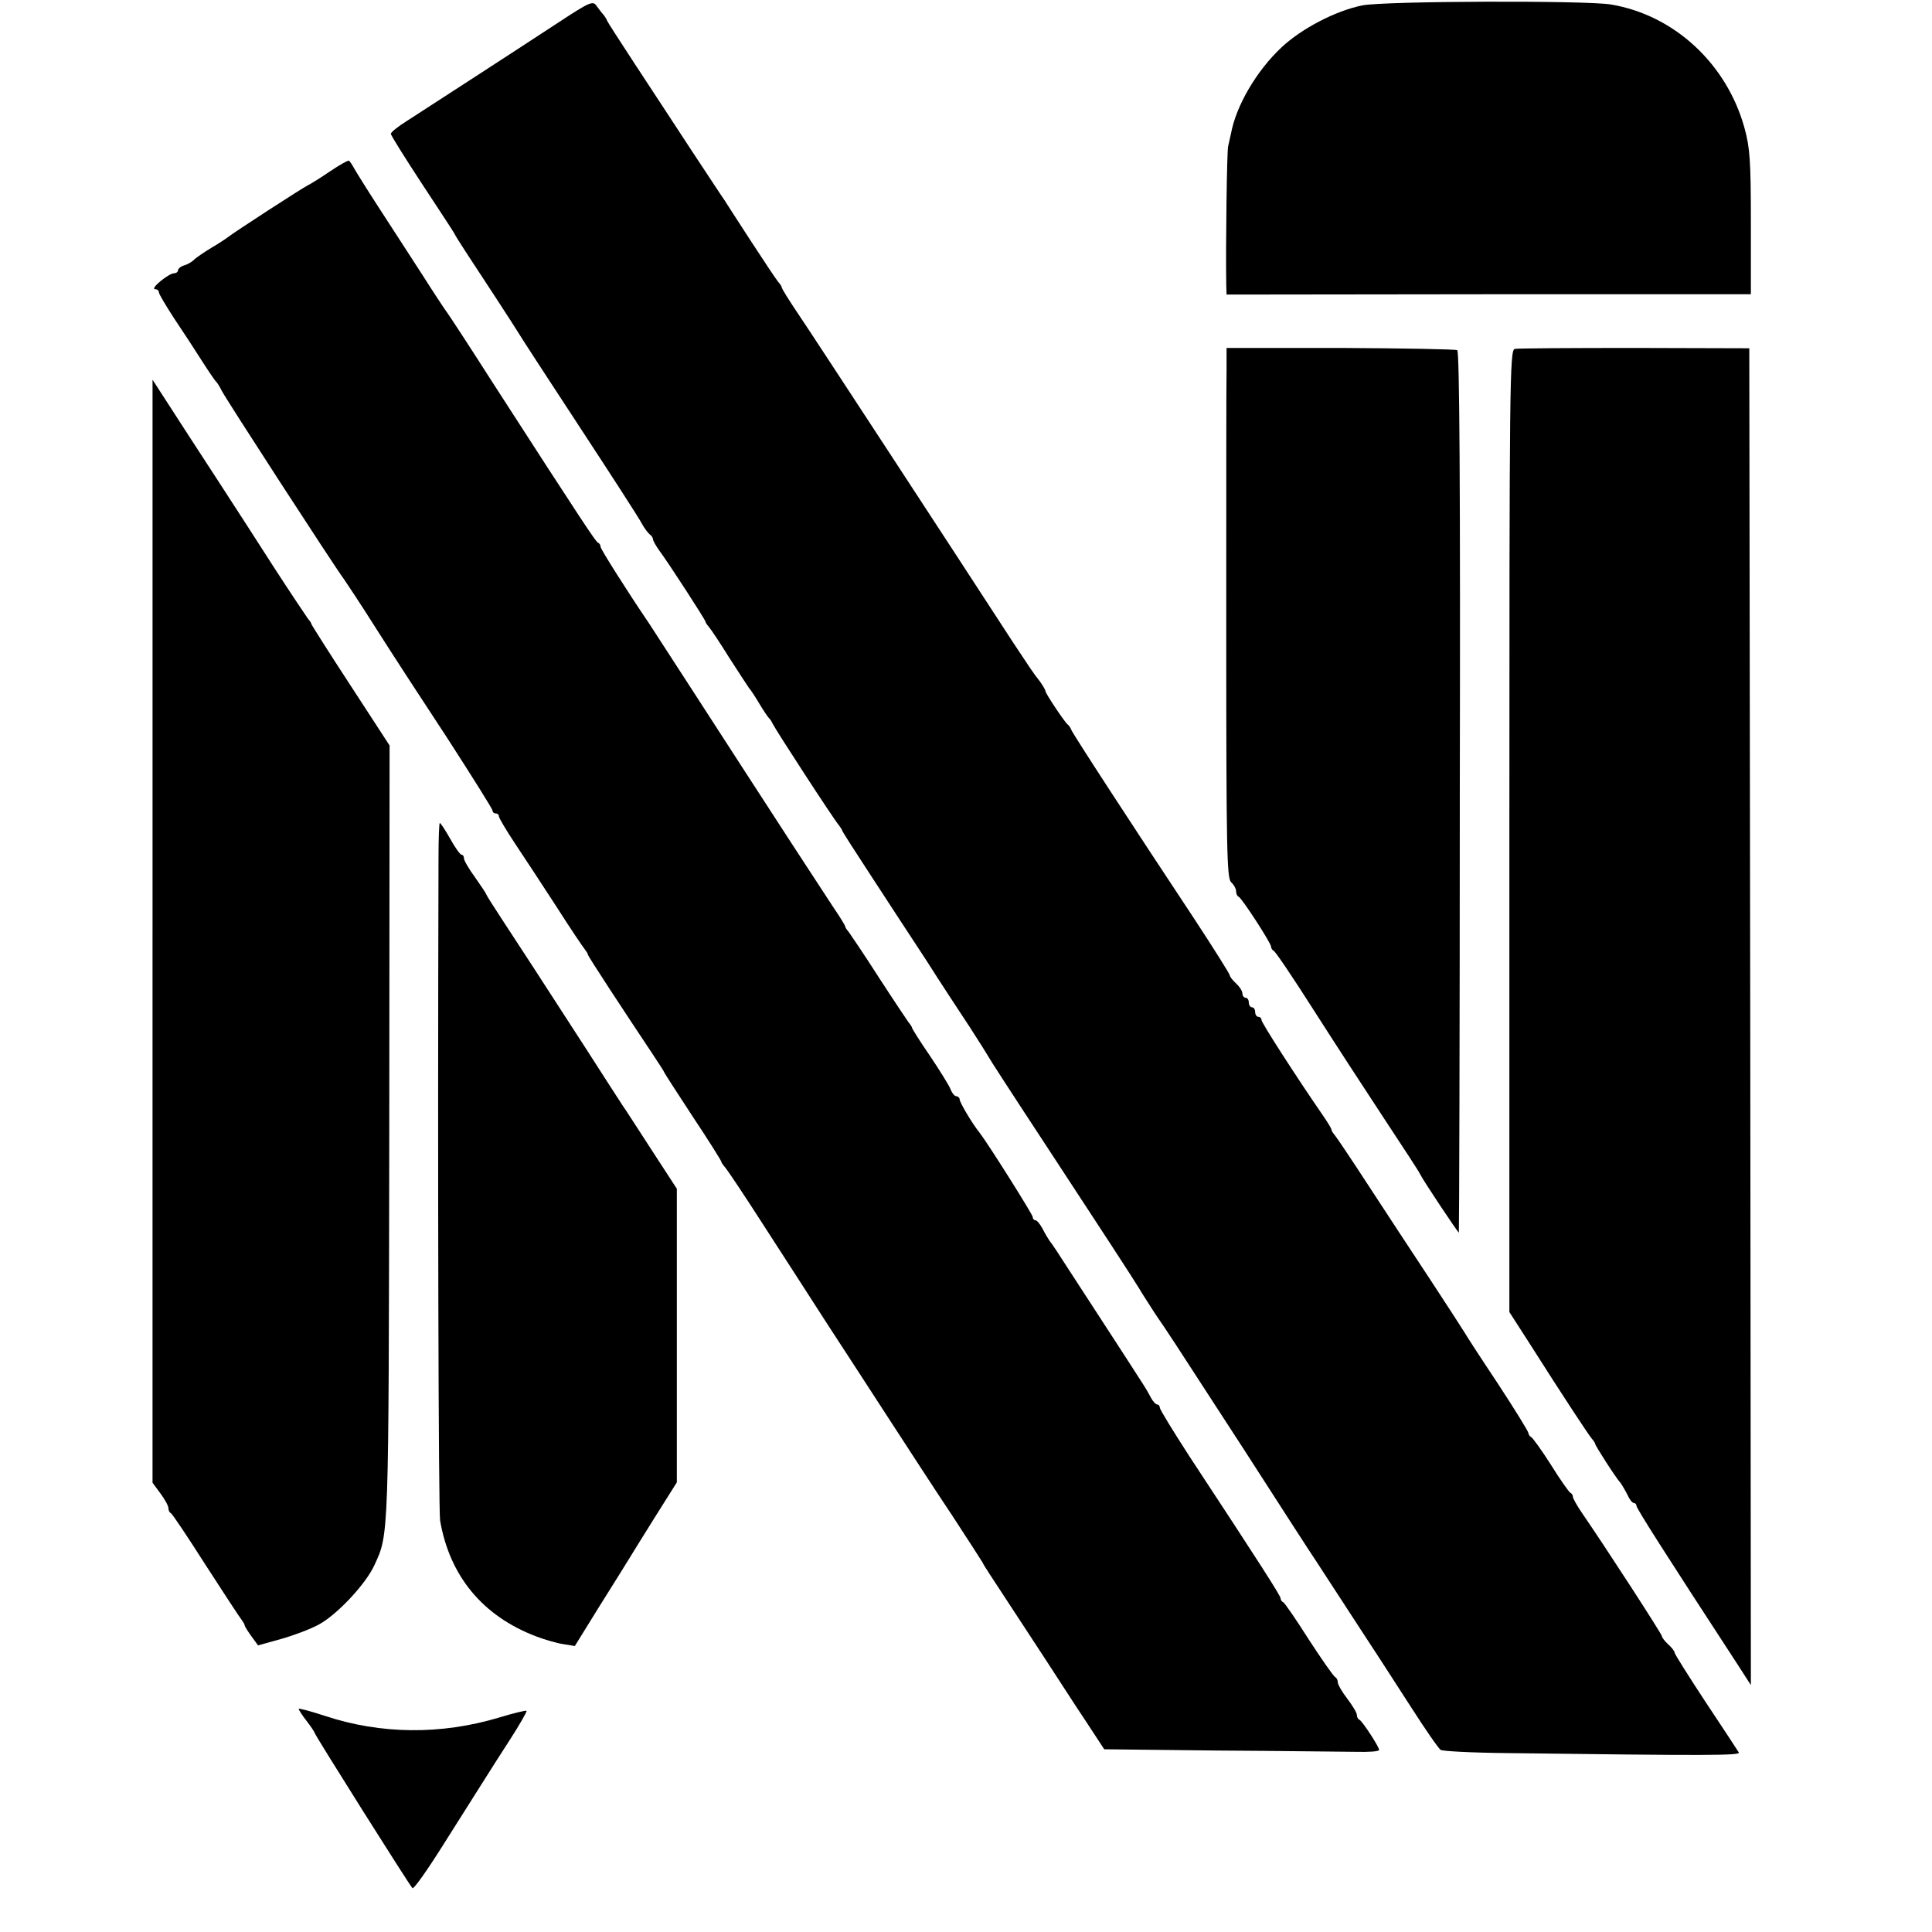 <?xml version="1.0" standalone="no"?>
<!DOCTYPE svg PUBLIC "-//W3C//DTD SVG 20010904//EN"
 "http://www.w3.org/TR/2001/REC-SVG-20010904/DTD/svg10.dtd">
<svg version="1.0" xmlns="http://www.w3.org/2000/svg"
 width="608pt" height="608pt" viewBox="0 0 608 608"
 preserveAspectRatio="xMidYMid meet">
<g transform="translate(0,608) scale(0.1,-0.1)"
fill="#000000" stroke="none">
<path d="M1760 6011 c-163 -107 -420 -273 -477 -310 -29 -18 -53 -37 -53 -42
0 -5 44 -75 97 -156 54 -82 100 -152 103 -158 6 -13 45 -72 129 -200 36 -55
70 -108 76 -118 5 -9 91 -141 190 -292 99 -151 187 -287 195 -303 8 -15 20
-30 25 -34 6 -4 10 -11 10 -15 0 -4 8 -19 18 -33 30 -40 147 -221 147 -226 0
-3 5 -10 11 -17 6 -7 35 -50 64 -97 30 -47 58 -89 62 -95 5 -5 20 -28 33 -50
13 -22 27 -42 30 -45 4 -3 9 -12 13 -20 8 -17 191 -299 207 -317 5 -7 10 -14
10 -16 0 -3 42 -68 93 -146 50 -77 128 -196 172 -263 43 -68 105 -162 136
-209 31 -48 58 -91 60 -95 4 -8 53 -84 204 -314 134 -204 259 -396 270 -415 6
-11 29 -46 50 -79 51 -75 27 -38 278 -425 119 -185 221 -343 227 -351 5 -8 56
-86 112 -172 57 -87 141 -216 187 -288 46 -72 89 -134 95 -137 6 -4 101 -9
211 -10 627 -8 733 -8 727 2 -3 5 -50 77 -104 158 -54 82 -98 152 -98 156 0 5
-9 16 -20 26 -11 10 -20 22 -20 26 0 6 -168 266 -251 387 -16 23 -29 47 -29
51 0 5 -3 11 -8 13 -4 2 -32 41 -61 88 -30 47 -58 86 -63 88 -4 2 -8 8 -8 12
0 5 -44 76 -97 157 -54 81 -100 152 -103 158 -3 5 -51 80 -107 165 -56 85
-145 220 -197 300 -52 80 -99 150 -105 157 -6 7 -11 15 -11 18 0 4 -13 25 -29
48 -80 116 -191 288 -191 297 0 5 -4 10 -10 10 -5 0 -10 7 -10 15 0 8 -4 15
-10 15 -5 0 -10 7 -10 15 0 8 -4 15 -10 15 -5 0 -10 6 -10 13 0 8 -9 22 -20
32 -11 10 -20 22 -20 26 0 4 -51 85 -112 178 -196 296 -383 583 -387 595 -2 6
-7 13 -11 16 -10 8 -70 98 -70 105 0 4 -8 17 -17 30 -23 29 -33 45 -86 125
-174 268 -646 990 -667 1020 -41 61 -60 92 -60 96 0 3 -5 10 -11 17 -6 7 -44
64 -85 127 -41 63 -79 122 -84 130 -6 8 -53 80 -106 160 -52 80 -132 201 -177
270 -45 69 -84 129 -86 134 -2 6 -8 15 -13 21 -5 5 -14 18 -21 27 -11 16 -21
12 -117 -51z"/>
<path d="M4287 6063 c-84 -17 -191 -73 -254 -132 -79 -74 -143 -184 -159 -271
-3 -14 -7 -32 -9 -40 -4 -13 -8 -319 -6 -436 l1 -31 825 1 825 0 0 226 c0 194
-3 235 -20 297 -56 203 -222 356 -421 389 -79 13 -714 11 -782 -3z"/>
<path d="M1039 5541 c-31 -21 -63 -41 -70 -44 -15 -7 -236 -150 -254 -165 -5
-4 -28 -19 -50 -32 -22 -13 -46 -30 -53 -36 -6 -7 -21 -16 -32 -19 -11 -3 -20
-11 -20 -16 0 -5 -6 -9 -12 -9 -17 0 -77 -49 -60 -50 6 0 12 -4 12 -10 0 -5
22 -42 48 -82 27 -40 66 -100 87 -133 21 -33 41 -62 44 -65 4 -3 12 -16 19
-30 11 -23 356 -555 384 -592 7 -10 53 -79 101 -155 48 -76 151 -234 228 -351
76 -118 139 -218 139 -223 0 -5 5 -9 10 -9 6 0 10 -4 10 -9 0 -5 22 -42 49
-83 27 -40 85 -129 130 -198 44 -69 85 -130 91 -137 5 -7 10 -14 10 -17 0 -5
109 -171 201 -309 21 -32 39 -59 39 -61 0 -2 41 -65 90 -140 50 -75 90 -139
90 -142 0 -3 6 -11 13 -19 6 -7 62 -90 122 -184 61 -94 151 -234 200 -310 50
-76 137 -211 195 -300 58 -89 146 -225 197 -301 50 -77 93 -143 95 -147 1 -5
33 -53 69 -108 36 -55 95 -145 131 -200 36 -55 91 -141 124 -190 l59 -90 360
-4 c198 -1 393 -4 433 -4 39 -1 72 1 72 6 0 10 -53 91 -62 95 -5 2 -8 9 -8 15
0 7 -14 30 -30 51 -17 22 -30 45 -30 52 0 7 -4 14 -8 16 -5 2 -42 55 -83 118
-40 63 -77 117 -81 118 -5 2 -8 8 -8 12 0 8 -64 108 -287 447 -51 79 -93 147
-93 153 0 5 -4 10 -8 10 -5 0 -14 10 -21 23 -6 12 -19 34 -29 49 -35 55 -179
276 -229 353 -28 44 -55 85 -60 90 -4 6 -14 22 -22 38 -8 15 -18 27 -23 27 -4
0 -8 4 -8 10 0 8 -142 233 -167 265 -23 28 -63 96 -63 105 0 5 -5 10 -10 10
-6 0 -14 10 -19 23 -5 12 -34 59 -65 105 -31 45 -56 85 -56 88 0 2 -5 10 -11
17 -5 7 -48 71 -94 142 -46 72 -89 135 -94 142 -6 7 -11 14 -11 17 0 3 -17 31
-39 63 -48 73 -209 320 -285 438 -61 95 -276 426 -294 454 -66 97 -152 233
-152 240 0 5 -3 11 -8 13 -7 3 -42 55 -331 503 -74 116 -139 215 -143 220 -5
6 -42 62 -82 125 -41 63 -103 159 -138 213 -35 54 -68 107 -74 118 -6 11 -13
21 -15 23 -2 3 -29 -12 -60 -33z"/>
<path d="M3860 4920 c-1 -36 -1 -410 -1 -833 0 -681 2 -769 15 -783 9 -8 16
-21 16 -29 0 -7 3 -15 8 -17 10 -4 102 -146 102 -157 0 -5 4 -11 8 -13 5 -1
62 -86 127 -188 65 -102 166 -257 224 -345 58 -88 108 -164 110 -170 7 -16
121 -187 122 -184 1 2 3 626 3 1387 2 956 -1 1385 -8 1390 -6 3 -172 6 -368 7
l-358 0 0 -65z"/>
<path d="M4767 4982 c-16 -3 -17 -108 -17 -1517 l0 -1514 63 -98 c111 -175
186 -288 196 -300 6 -7 11 -14 11 -17 0 -5 65 -107 80 -123 5 -7 15 -24 22
-38 6 -14 15 -25 20 -25 4 0 8 -4 8 -9 0 -8 91 -151 322 -505 l38 -59 -2 2103
-3 2104 -361 1 c-198 0 -368 -1 -377 -3z"/>
<path d="M480 3149 l0 -1735 25 -34 c14 -19 25 -39 25 -46 0 -7 3 -14 8 -16 4
-2 53 -75 109 -163 57 -88 107 -165 113 -172 5 -7 10 -15 10 -18 0 -3 10 -19
21 -34 l21 -29 72 20 c39 11 93 31 120 46 57 31 147 127 174 186 46 100 45 73
47 1361 l1 1219 -123 189 c-68 104 -123 191 -123 193 0 3 -5 10 -11 17 -5 7
-52 77 -104 157 -51 80 -134 208 -184 285 -50 77 -116 178 -146 225 l-55 85 0
-1736z"/>
<path d="M1380 3383 c-3 -1010 0 -2057 5 -2088 30 -175 134 -301 303 -365 26
-10 64 -21 84 -24 l37 -6 78 126 c43 68 85 136 93 149 8 13 45 73 82 132 l68
108 0 462 0 462 -80 123 c-44 68 -84 130 -90 138 -5 8 -58 89 -116 180 -144
223 -208 321 -265 408 -27 41 -49 76 -49 78 0 2 -16 26 -35 53 -19 26 -35 53
-35 60 0 6 -3 11 -7 11 -5 0 -21 23 -36 50 -16 28 -30 50 -33 50 -2 0 -4 -48
-4 -107z"/>
<path d="M940 702 c0 -3 11 -20 25 -38 14 -18 25 -35 25 -37 0 -6 298 -479
308 -489 4 -4 47 57 96 135 128 202 146 232 210 331 31 48 55 90 53 92 -2 2
-40 -7 -86 -21 -183 -55 -373 -53 -548 5 -46 15 -83 25 -83 22z"/>
</g>
</svg>
